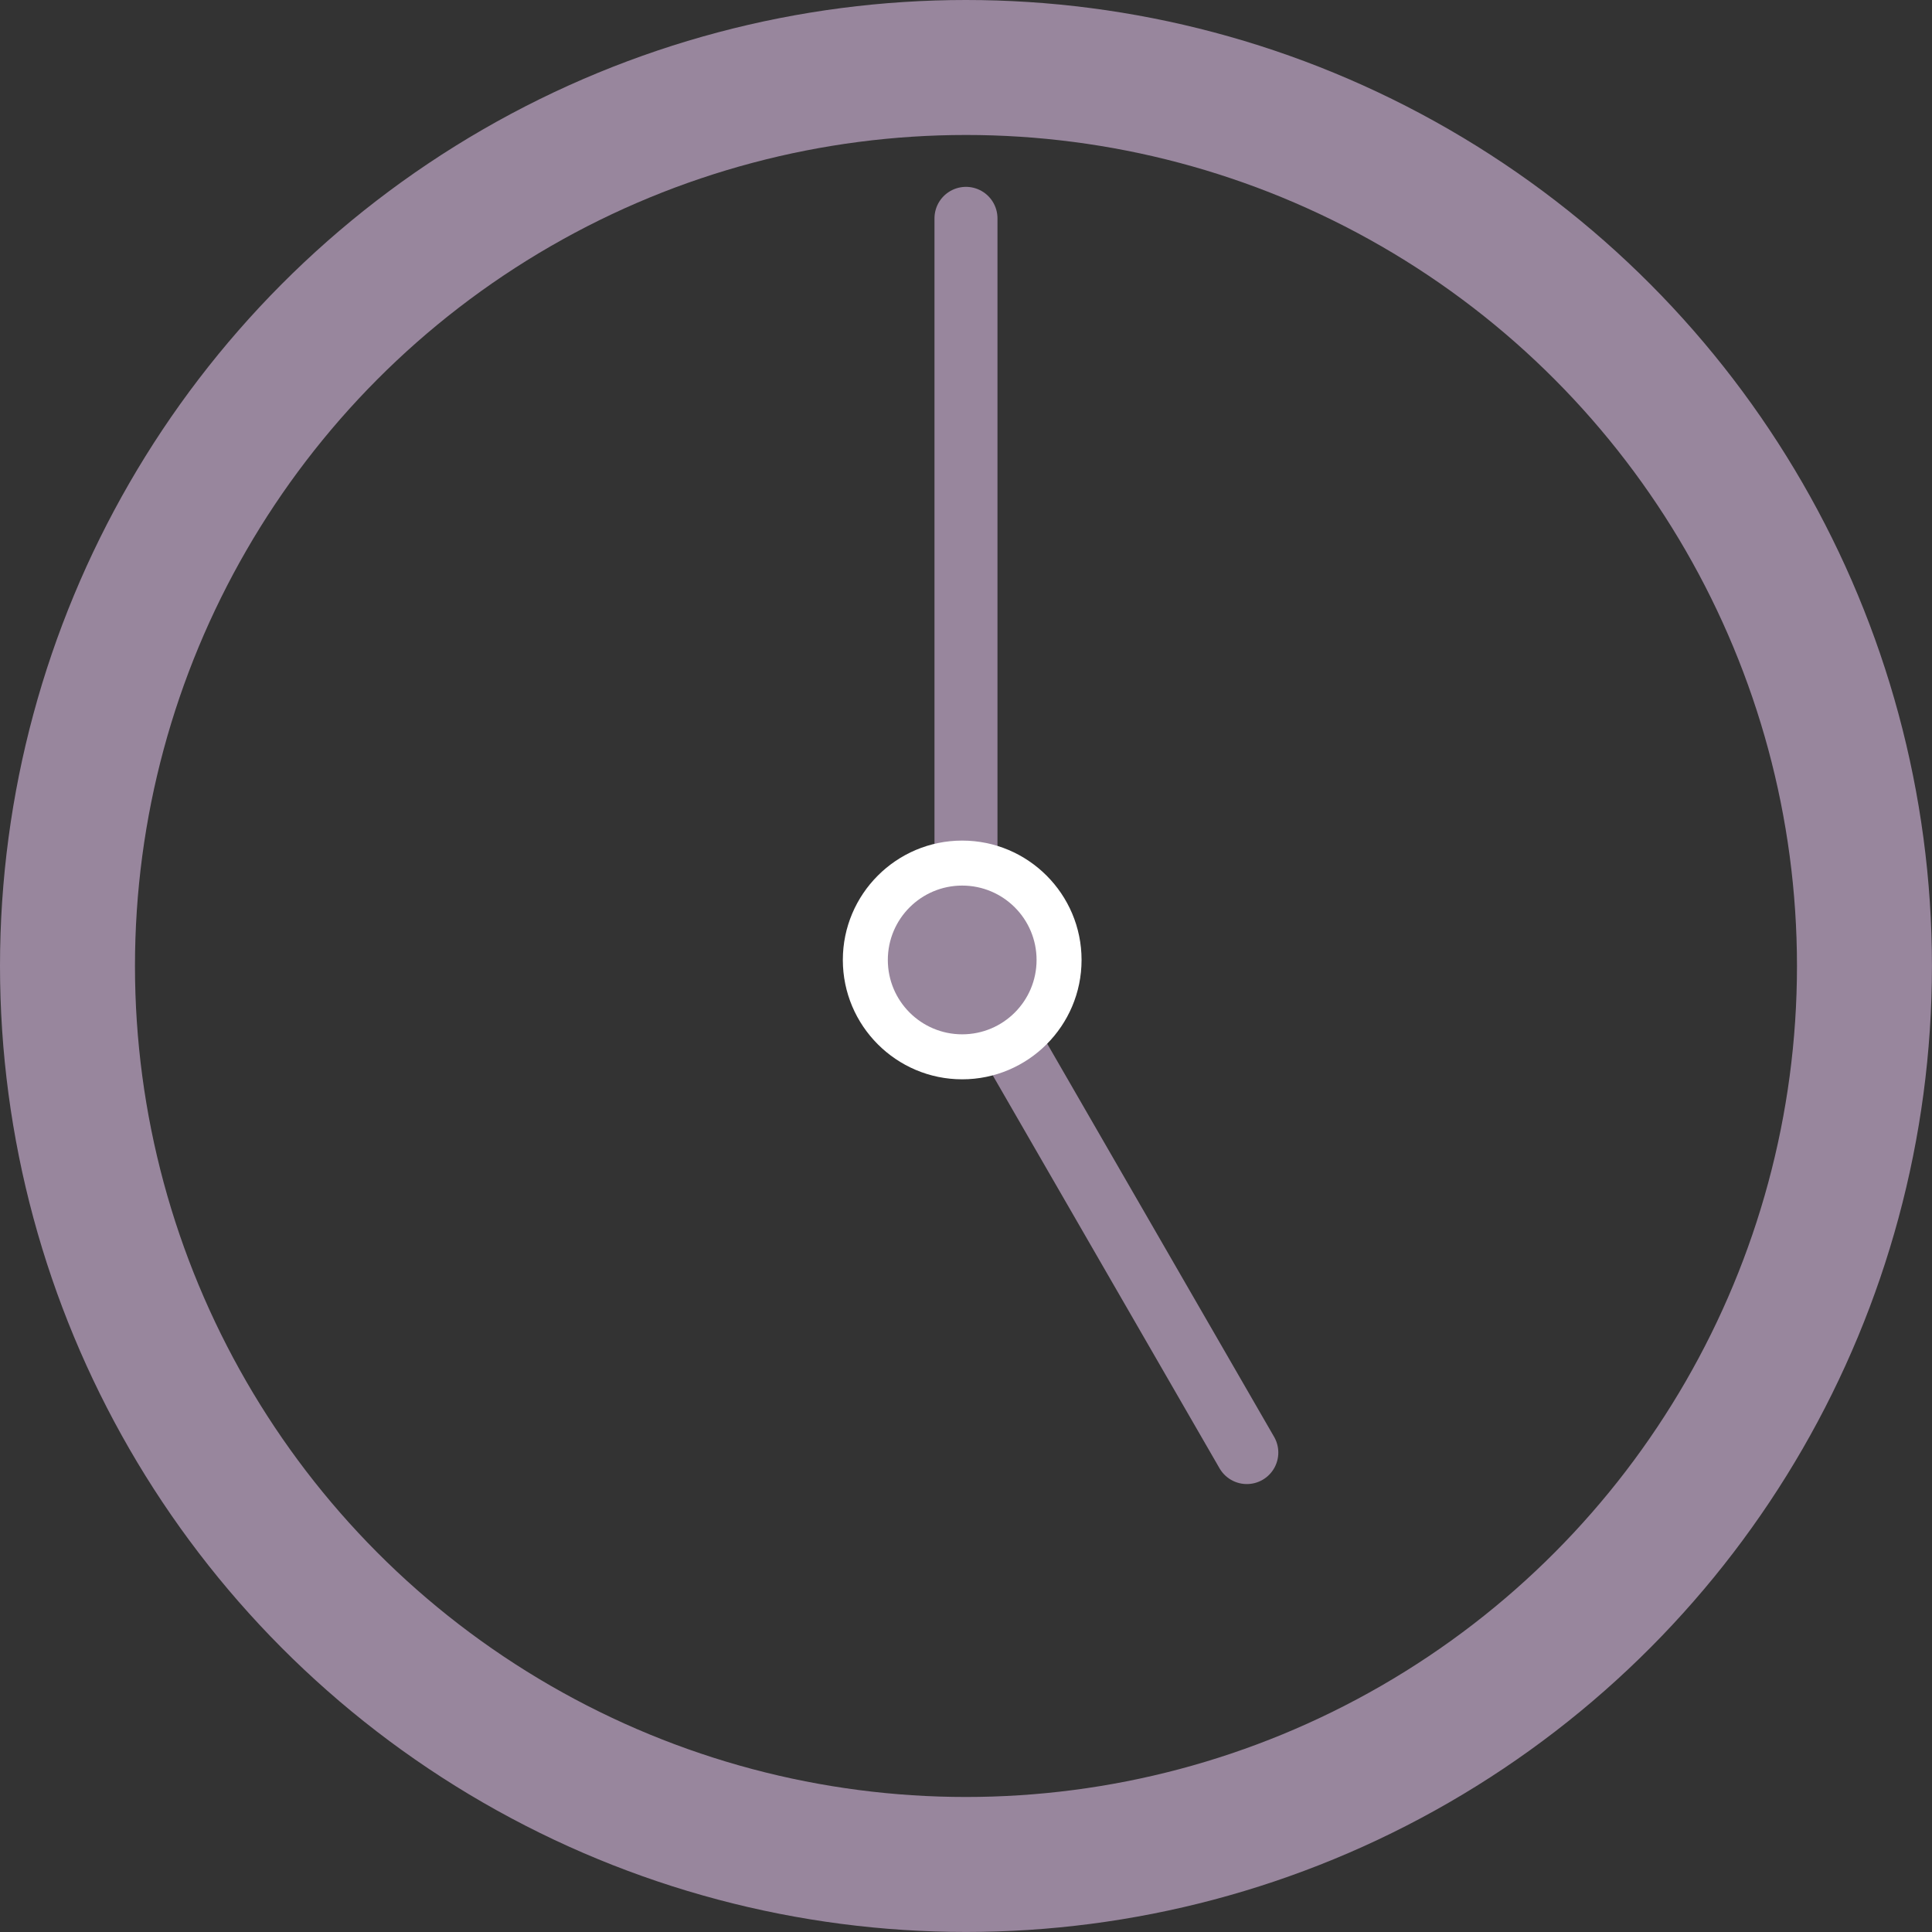 <?xml version="1.0" encoding="UTF-8"?><svg id="_1026修正" xmlns="http://www.w3.org/2000/svg" viewBox="0 0 42.941 42.941"><rect x="0" y="0" width="42.941" height="42.941" fill="#333333" stroke="none"/><circle cx="21.47" cy="21.47" r="19.97" style="fill:none; stroke:#98869d; stroke-miterlimit:10; stroke-width:3px;"/><polyline points="21.47 4.853 21.47 21.47 27.712 32.285" style="fill:none; stroke:#98869d; stroke-linecap:round; stroke-linejoin:round; stroke-width:1.4px;"/><path d="m21.386,23.489c-1.188,0-2.153-.966-2.153-2.153,0-1.187.966-2.152,2.153-2.152s2.153.966,2.153,2.152c0,1.188-.966,2.153-2.153,2.153Z" style="fill:#98869d;"/><path d="m21.386,19.683c.913,0,1.653.74,1.653,1.653s-.74,1.653-1.653,1.653-1.653-.74-1.653-1.653.74-1.653,1.653-1.653m0-1c-1.463,0-2.653,1.19-2.653,2.653s1.19,2.653,2.653,2.653,2.653-1.19,2.653-2.653-1.19-2.653-2.653-2.653h0Z" style="fill:#fff;"/></svg>